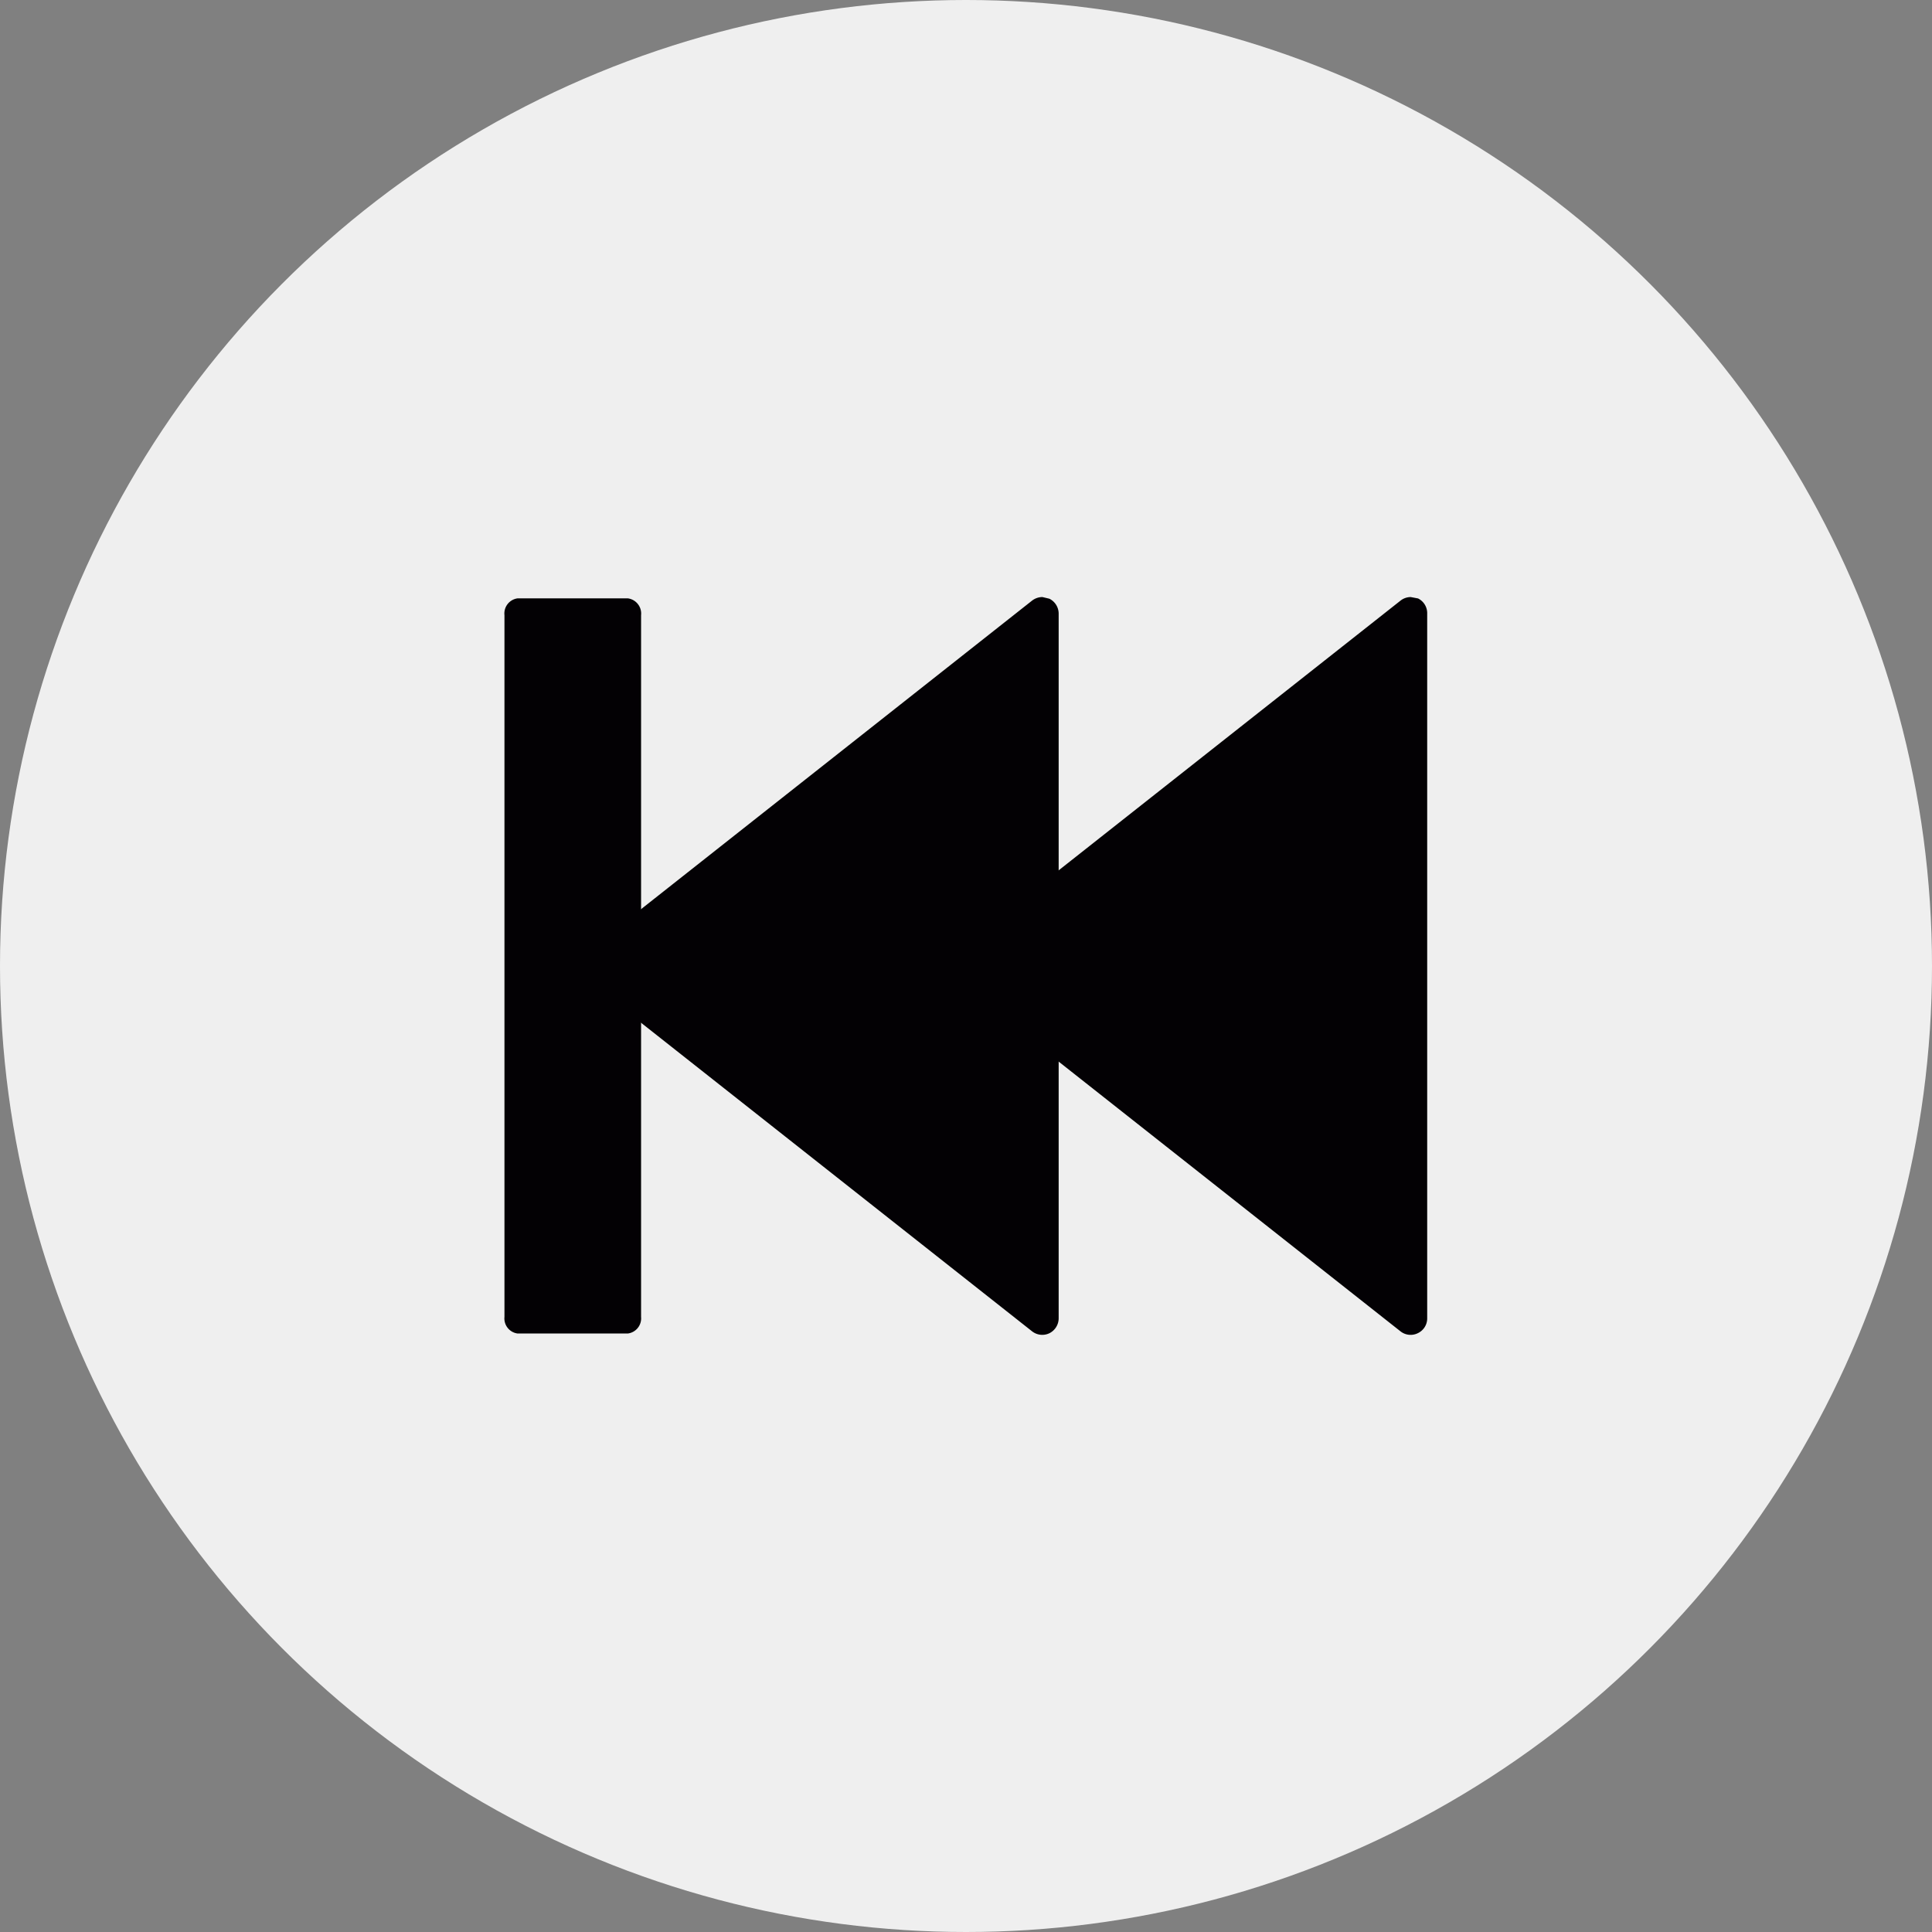 <svg xmlns="http://www.w3.org/2000/svg" width="28" height="28" viewBox="0 0 28 28">
  <rect x="0" y="0" width="28" height="28" fill="#808080" stroke="none"/>
  <g id="Group_48431" data-name="Group 48431" transform="translate(-1542 -1003)">
    <circle id="Ellipse_12" data-name="Ellipse 12" cx="14" cy="14" r="14" transform="translate(1542 1003)" fill="#efefef"/>
    <g id="fast-forward-button" transform="translate(1562.684 1024.573) rotate(180)">
      <g id="c95_rewind" transform="translate(0 2.227)">
        <path id="Path_22977" data-name="Path 22977" d="M9.019,2.253a.239.239,0,0,1,.256.026l6.472,5.107a.242.242,0,0,1,.092.187.247.247,0,0,1-.092.188L9.275,12.868a.245.245,0,0,1-.151.052l-.1-.024a.242.242,0,0,1-.135-.217V2.469A.243.243,0,0,1,9.019,2.253Z" transform="translate(-3.548 -2.227)" fill="#030104"/>
        <path id="Path_22978" data-name="Path 22978" d="M.133,2.253a.236.236,0,0,1,.255.026L6.86,7.386a.238.238,0,0,1,.092.187.244.244,0,0,1-.092.188L.387,12.868a.24.24,0,0,1-.148.052L.133,12.9A.238.238,0,0,1,0,12.679V2.469A.236.236,0,0,1,.133,2.253Z" transform="translate(0 -2.227)" fill="#030104"/>
        <path id="Path_22979" data-name="Path 22979" d="M19.16,2.26h1.6a.22.22,0,0,1,.189.24V12.671a.221.221,0,0,1-.189.243h-1.6a.222.222,0,0,1-.191-.243V2.5A.221.221,0,0,1,19.16,2.26Z" transform="translate(-7.576 -2.24)" fill="#030104"/>
      </g>
    </g>
  </g>
</svg>
